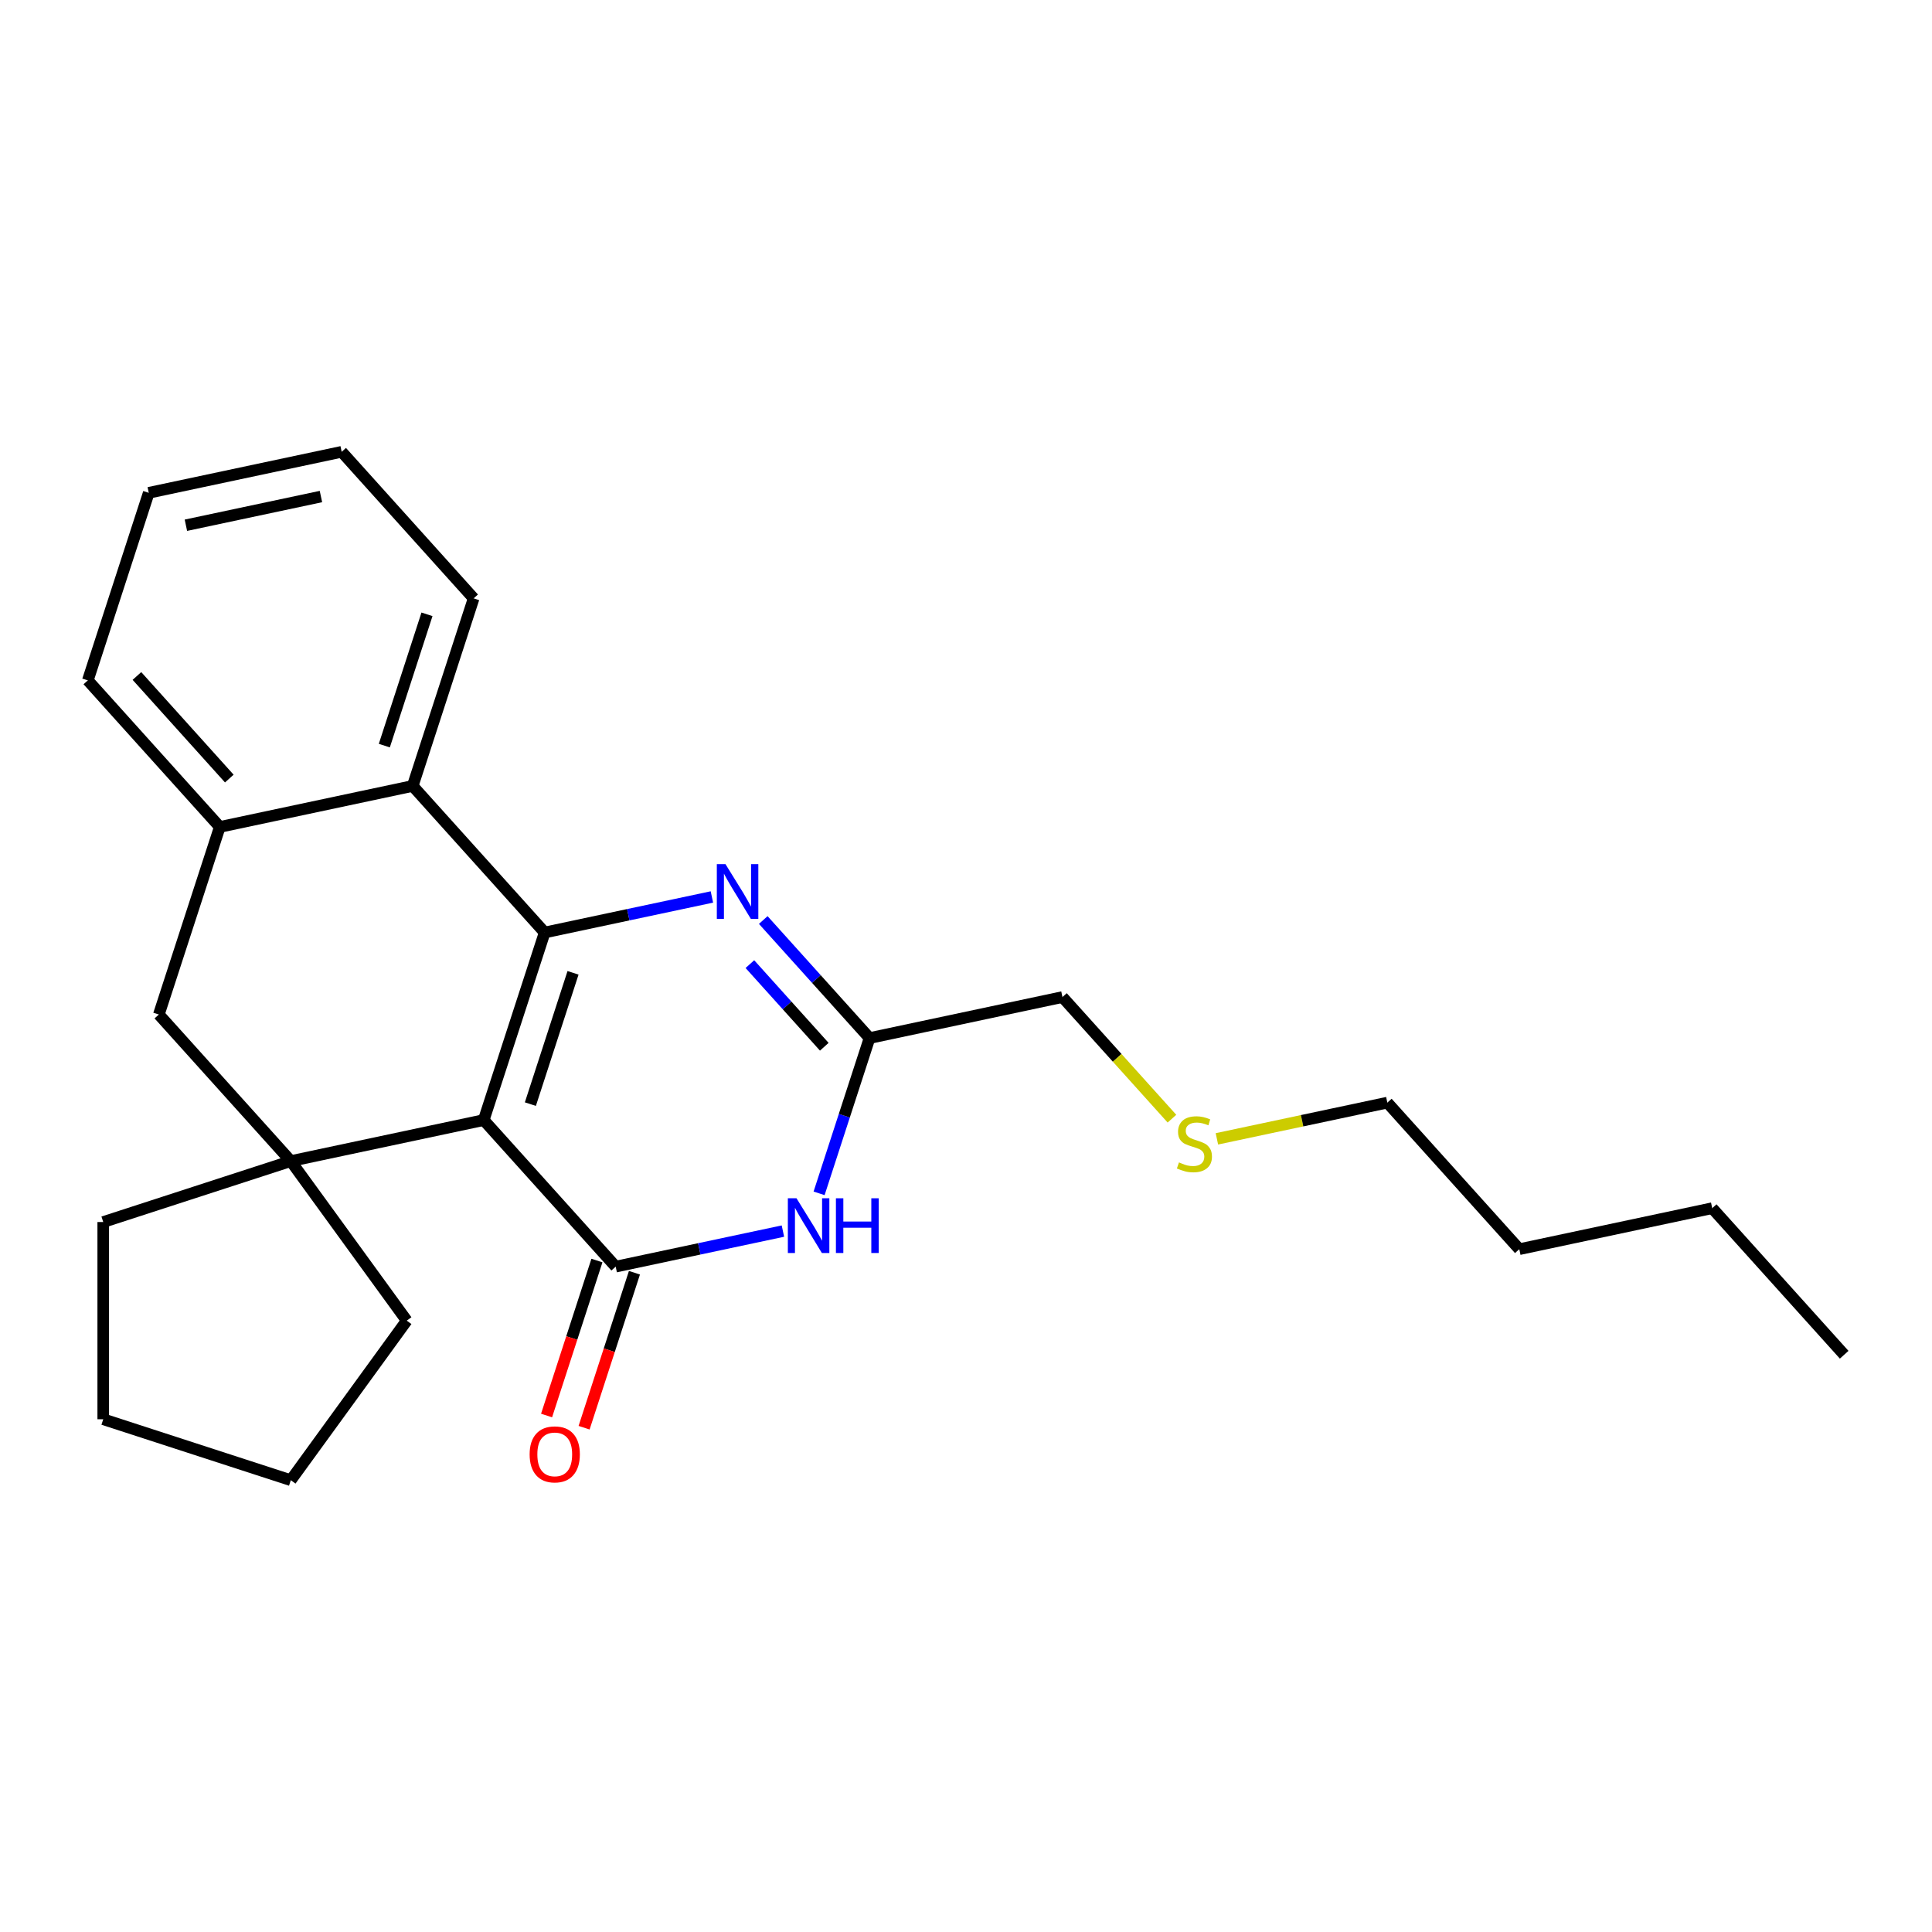 <?xml version='1.0' encoding='iso-8859-1'?>
<svg version='1.1' baseProfile='full'
              xmlns='http://www.w3.org/2000/svg'
                      xmlns:rdkit='http://www.rdkit.org/xml'
                      xmlns:xlink='http://www.w3.org/1999/xlink'
                  xml:space='preserve'
width='1000px' height='1000px' viewBox='0 0 1000 1000'>
<!-- END OF HEADER -->
<rect style='opacity:1.0;fill:#FFFFFF;stroke:none' width='1000' height='1000' x='0' y='0'> </rect>
<path class='bond-0' d='M 250.373,579.749 L 281.918,482.664' style='fill:none;fill-rule:evenodd;stroke:#000000;stroke-width:6px;stroke-linecap:butt;stroke-linejoin:miter;stroke-opacity:1' />
<path class='bond-0' d='M 274.521,571.495 L 296.603,503.535' style='fill:none;fill-rule:evenodd;stroke:#000000;stroke-width:6px;stroke-linecap:butt;stroke-linejoin:miter;stroke-opacity:1' />
<path class='bond-1' d='M 250.373,579.749 L 318.679,655.611' style='fill:none;fill-rule:evenodd;stroke:#000000;stroke-width:6px;stroke-linecap:butt;stroke-linejoin:miter;stroke-opacity:1' />
<path class='bond-3' d='M 250.373,579.749 L 150.522,600.973' style='fill:none;fill-rule:evenodd;stroke:#000000;stroke-width:6px;stroke-linecap:butt;stroke-linejoin:miter;stroke-opacity:1' />
<path class='bond-2' d='M 281.918,482.664 L 325.197,473.464' style='fill:none;fill-rule:evenodd;stroke:#000000;stroke-width:6px;stroke-linecap:butt;stroke-linejoin:miter;stroke-opacity:1' />
<path class='bond-2' d='M 325.197,473.464 L 368.476,464.265' style='fill:none;fill-rule:evenodd;stroke:#0000FF;stroke-width:6px;stroke-linecap:butt;stroke-linejoin:miter;stroke-opacity:1' />
<path class='bond-6' d='M 281.918,482.664 L 213.612,406.802' style='fill:none;fill-rule:evenodd;stroke:#000000;stroke-width:6px;stroke-linecap:butt;stroke-linejoin:miter;stroke-opacity:1' />
<path class='bond-4' d='M 318.679,655.611 L 361.958,646.411' style='fill:none;fill-rule:evenodd;stroke:#000000;stroke-width:6px;stroke-linecap:butt;stroke-linejoin:miter;stroke-opacity:1' />
<path class='bond-4' d='M 361.958,646.411 L 405.237,637.212' style='fill:none;fill-rule:evenodd;stroke:#0000FF;stroke-width:6px;stroke-linecap:butt;stroke-linejoin:miter;stroke-opacity:1' />
<path class='bond-9' d='M 308.97,652.456 L 295.939,692.563' style='fill:none;fill-rule:evenodd;stroke:#000000;stroke-width:6px;stroke-linecap:butt;stroke-linejoin:miter;stroke-opacity:1' />
<path class='bond-9' d='M 295.939,692.563 L 282.907,732.67' style='fill:none;fill-rule:evenodd;stroke:#FF0000;stroke-width:6px;stroke-linecap:butt;stroke-linejoin:miter;stroke-opacity:1' />
<path class='bond-9' d='M 328.387,658.765 L 315.356,698.872' style='fill:none;fill-rule:evenodd;stroke:#000000;stroke-width:6px;stroke-linecap:butt;stroke-linejoin:miter;stroke-opacity:1' />
<path class='bond-9' d='M 315.356,698.872 L 302.324,738.979' style='fill:none;fill-rule:evenodd;stroke:#FF0000;stroke-width:6px;stroke-linecap:butt;stroke-linejoin:miter;stroke-opacity:1' />
<path class='bond-26' d='M 395.061,476.202 L 422.568,506.752' style='fill:none;fill-rule:evenodd;stroke:#0000FF;stroke-width:6px;stroke-linecap:butt;stroke-linejoin:miter;stroke-opacity:1' />
<path class='bond-26' d='M 422.568,506.752 L 450.075,537.301' style='fill:none;fill-rule:evenodd;stroke:#000000;stroke-width:6px;stroke-linecap:butt;stroke-linejoin:miter;stroke-opacity:1' />
<path class='bond-26' d='M 388.14,499.028 L 407.395,520.413' style='fill:none;fill-rule:evenodd;stroke:#0000FF;stroke-width:6px;stroke-linecap:butt;stroke-linejoin:miter;stroke-opacity:1' />
<path class='bond-26' d='M 407.395,520.413 L 426.65,541.798' style='fill:none;fill-rule:evenodd;stroke:#000000;stroke-width:6px;stroke-linecap:butt;stroke-linejoin:miter;stroke-opacity:1' />
<path class='bond-8' d='M 150.522,600.973 L 82.216,525.112' style='fill:none;fill-rule:evenodd;stroke:#000000;stroke-width:6px;stroke-linecap:butt;stroke-linejoin:miter;stroke-opacity:1' />
<path class='bond-10' d='M 150.522,600.973 L 210.524,683.559' style='fill:none;fill-rule:evenodd;stroke:#000000;stroke-width:6px;stroke-linecap:butt;stroke-linejoin:miter;stroke-opacity:1' />
<path class='bond-11' d='M 150.522,600.973 L 53.436,632.518' style='fill:none;fill-rule:evenodd;stroke:#000000;stroke-width:6px;stroke-linecap:butt;stroke-linejoin:miter;stroke-opacity:1' />
<path class='bond-5' d='M 423.96,617.675 L 437.017,577.488' style='fill:none;fill-rule:evenodd;stroke:#0000FF;stroke-width:6px;stroke-linecap:butt;stroke-linejoin:miter;stroke-opacity:1' />
<path class='bond-5' d='M 437.017,577.488 L 450.075,537.301' style='fill:none;fill-rule:evenodd;stroke:#000000;stroke-width:6px;stroke-linecap:butt;stroke-linejoin:miter;stroke-opacity:1' />
<path class='bond-12' d='M 450.075,537.301 L 549.925,516.077' style='fill:none;fill-rule:evenodd;stroke:#000000;stroke-width:6px;stroke-linecap:butt;stroke-linejoin:miter;stroke-opacity:1' />
<path class='bond-14' d='M 213.612,406.802 L 245.157,309.717' style='fill:none;fill-rule:evenodd;stroke:#000000;stroke-width:6px;stroke-linecap:butt;stroke-linejoin:miter;stroke-opacity:1' />
<path class='bond-14' d='M 198.926,385.93 L 221.008,317.971' style='fill:none;fill-rule:evenodd;stroke:#000000;stroke-width:6px;stroke-linecap:butt;stroke-linejoin:miter;stroke-opacity:1' />
<path class='bond-25' d='M 213.612,406.802 L 113.761,428.026' style='fill:none;fill-rule:evenodd;stroke:#000000;stroke-width:6px;stroke-linecap:butt;stroke-linejoin:miter;stroke-opacity:1' />
<path class='bond-7' d='M 113.761,428.026 L 82.216,525.112' style='fill:none;fill-rule:evenodd;stroke:#000000;stroke-width:6px;stroke-linecap:butt;stroke-linejoin:miter;stroke-opacity:1' />
<path class='bond-15' d='M 113.761,428.026 L 45.455,352.165' style='fill:none;fill-rule:evenodd;stroke:#000000;stroke-width:6px;stroke-linecap:butt;stroke-linejoin:miter;stroke-opacity:1' />
<path class='bond-15' d='M 118.687,402.986 L 70.873,349.883' style='fill:none;fill-rule:evenodd;stroke:#000000;stroke-width:6px;stroke-linecap:butt;stroke-linejoin:miter;stroke-opacity:1' />
<path class='bond-19' d='M 210.524,683.559 L 150.522,766.145' style='fill:none;fill-rule:evenodd;stroke:#000000;stroke-width:6px;stroke-linecap:butt;stroke-linejoin:miter;stroke-opacity:1' />
<path class='bond-18' d='M 53.436,632.518 L 53.436,734.6' style='fill:none;fill-rule:evenodd;stroke:#000000;stroke-width:6px;stroke-linecap:butt;stroke-linejoin:miter;stroke-opacity:1' />
<path class='bond-13' d='M 549.925,516.077 L 578.262,547.549' style='fill:none;fill-rule:evenodd;stroke:#000000;stroke-width:6px;stroke-linecap:butt;stroke-linejoin:miter;stroke-opacity:1' />
<path class='bond-13' d='M 578.262,547.549 L 606.599,579.02' style='fill:none;fill-rule:evenodd;stroke:#CCCC00;stroke-width:6px;stroke-linecap:butt;stroke-linejoin:miter;stroke-opacity:1' />
<path class='bond-16' d='M 629.864,589.466 L 673.973,580.09' style='fill:none;fill-rule:evenodd;stroke:#CCCC00;stroke-width:6px;stroke-linecap:butt;stroke-linejoin:miter;stroke-opacity:1' />
<path class='bond-16' d='M 673.973,580.09 L 718.082,570.715' style='fill:none;fill-rule:evenodd;stroke:#000000;stroke-width:6px;stroke-linecap:butt;stroke-linejoin:miter;stroke-opacity:1' />
<path class='bond-21' d='M 245.157,309.717 L 176.851,233.855' style='fill:none;fill-rule:evenodd;stroke:#000000;stroke-width:6px;stroke-linecap:butt;stroke-linejoin:miter;stroke-opacity:1' />
<path class='bond-22' d='M 45.455,352.165 L 76.999,255.079' style='fill:none;fill-rule:evenodd;stroke:#000000;stroke-width:6px;stroke-linecap:butt;stroke-linejoin:miter;stroke-opacity:1' />
<path class='bond-17' d='M 718.082,570.715 L 786.388,646.576' style='fill:none;fill-rule:evenodd;stroke:#000000;stroke-width:6px;stroke-linecap:butt;stroke-linejoin:miter;stroke-opacity:1' />
<path class='bond-20' d='M 786.388,646.576 L 886.239,625.352' style='fill:none;fill-rule:evenodd;stroke:#000000;stroke-width:6px;stroke-linecap:butt;stroke-linejoin:miter;stroke-opacity:1' />
<path class='bond-24' d='M 53.436,734.6 L 150.522,766.145' style='fill:none;fill-rule:evenodd;stroke:#000000;stroke-width:6px;stroke-linecap:butt;stroke-linejoin:miter;stroke-opacity:1' />
<path class='bond-23' d='M 886.239,625.352 L 954.545,701.214' style='fill:none;fill-rule:evenodd;stroke:#000000;stroke-width:6px;stroke-linecap:butt;stroke-linejoin:miter;stroke-opacity:1' />
<path class='bond-27' d='M 176.851,233.855 L 76.999,255.079' style='fill:none;fill-rule:evenodd;stroke:#000000;stroke-width:6px;stroke-linecap:butt;stroke-linejoin:miter;stroke-opacity:1' />
<path class='bond-27' d='M 166.118,257.009 L 96.222,271.866' style='fill:none;fill-rule:evenodd;stroke:#000000;stroke-width:6px;stroke-linecap:butt;stroke-linejoin:miter;stroke-opacity:1' />
<path  class='atom-3' d='M 375.509 447.28
L 384.789 462.28
Q 385.709 463.76, 387.189 466.44
Q 388.669 469.12, 388.749 469.28
L 388.749 447.28
L 392.509 447.28
L 392.509 475.6
L 388.629 475.6
L 378.669 459.2
Q 377.509 457.28, 376.269 455.08
Q 375.069 452.88, 374.709 452.2
L 374.709 475.6
L 371.029 475.6
L 371.029 447.28
L 375.509 447.28
' fill='#0000FF'/>
<path  class='atom-5' d='M 412.27 620.227
L 421.55 635.227
Q 422.47 636.707, 423.95 639.387
Q 425.43 642.067, 425.51 642.227
L 425.51 620.227
L 429.27 620.227
L 429.27 648.547
L 425.39 648.547
L 415.43 632.147
Q 414.27 630.227, 413.03 628.027
Q 411.83 625.827, 411.47 625.147
L 411.47 648.547
L 407.79 648.547
L 407.79 620.227
L 412.27 620.227
' fill='#0000FF'/>
<path  class='atom-5' d='M 432.67 620.227
L 436.51 620.227
L 436.51 632.267
L 450.99 632.267
L 450.99 620.227
L 454.83 620.227
L 454.83 648.547
L 450.99 648.547
L 450.99 635.467
L 436.51 635.467
L 436.51 648.547
L 432.67 648.547
L 432.67 620.227
' fill='#0000FF'/>
<path  class='atom-10' d='M 274.134 752.776
Q 274.134 745.976, 277.494 742.176
Q 280.854 738.376, 287.134 738.376
Q 293.414 738.376, 296.774 742.176
Q 300.134 745.976, 300.134 752.776
Q 300.134 759.656, 296.734 763.576
Q 293.334 767.456, 287.134 767.456
Q 280.894 767.456, 277.494 763.576
Q 274.134 759.696, 274.134 752.776
M 287.134 764.256
Q 291.454 764.256, 293.774 761.376
Q 296.134 758.456, 296.134 752.776
Q 296.134 747.216, 293.774 744.416
Q 291.454 741.576, 287.134 741.576
Q 282.814 741.576, 280.454 744.376
Q 278.134 747.176, 278.134 752.776
Q 278.134 758.496, 280.454 761.376
Q 282.814 764.256, 287.134 764.256
' fill='#FF0000'/>
<path  class='atom-14' d='M 610.231 601.659
Q 610.551 601.779, 611.871 602.339
Q 613.191 602.899, 614.631 603.259
Q 616.111 603.579, 617.551 603.579
Q 620.231 603.579, 621.791 602.299
Q 623.351 600.979, 623.351 598.699
Q 623.351 597.139, 622.551 596.179
Q 621.791 595.219, 620.591 594.699
Q 619.391 594.179, 617.391 593.579
Q 614.871 592.819, 613.351 592.099
Q 611.871 591.379, 610.791 589.859
Q 609.751 588.339, 609.751 585.779
Q 609.751 582.219, 612.151 580.019
Q 614.591 577.819, 619.391 577.819
Q 622.671 577.819, 626.391 579.379
L 625.471 582.459
Q 622.071 581.059, 619.511 581.059
Q 616.751 581.059, 615.231 582.219
Q 613.711 583.339, 613.751 585.299
Q 613.751 586.819, 614.511 587.739
Q 615.311 588.659, 616.431 589.179
Q 617.591 589.699, 619.511 590.299
Q 622.071 591.099, 623.591 591.899
Q 625.111 592.699, 626.191 594.339
Q 627.311 595.939, 627.311 598.699
Q 627.311 602.619, 624.671 604.739
Q 622.071 606.819, 617.711 606.819
Q 615.191 606.819, 613.271 606.259
Q 611.391 605.739, 609.151 604.819
L 610.231 601.659
' fill='#CCCC00'/>
</svg>
